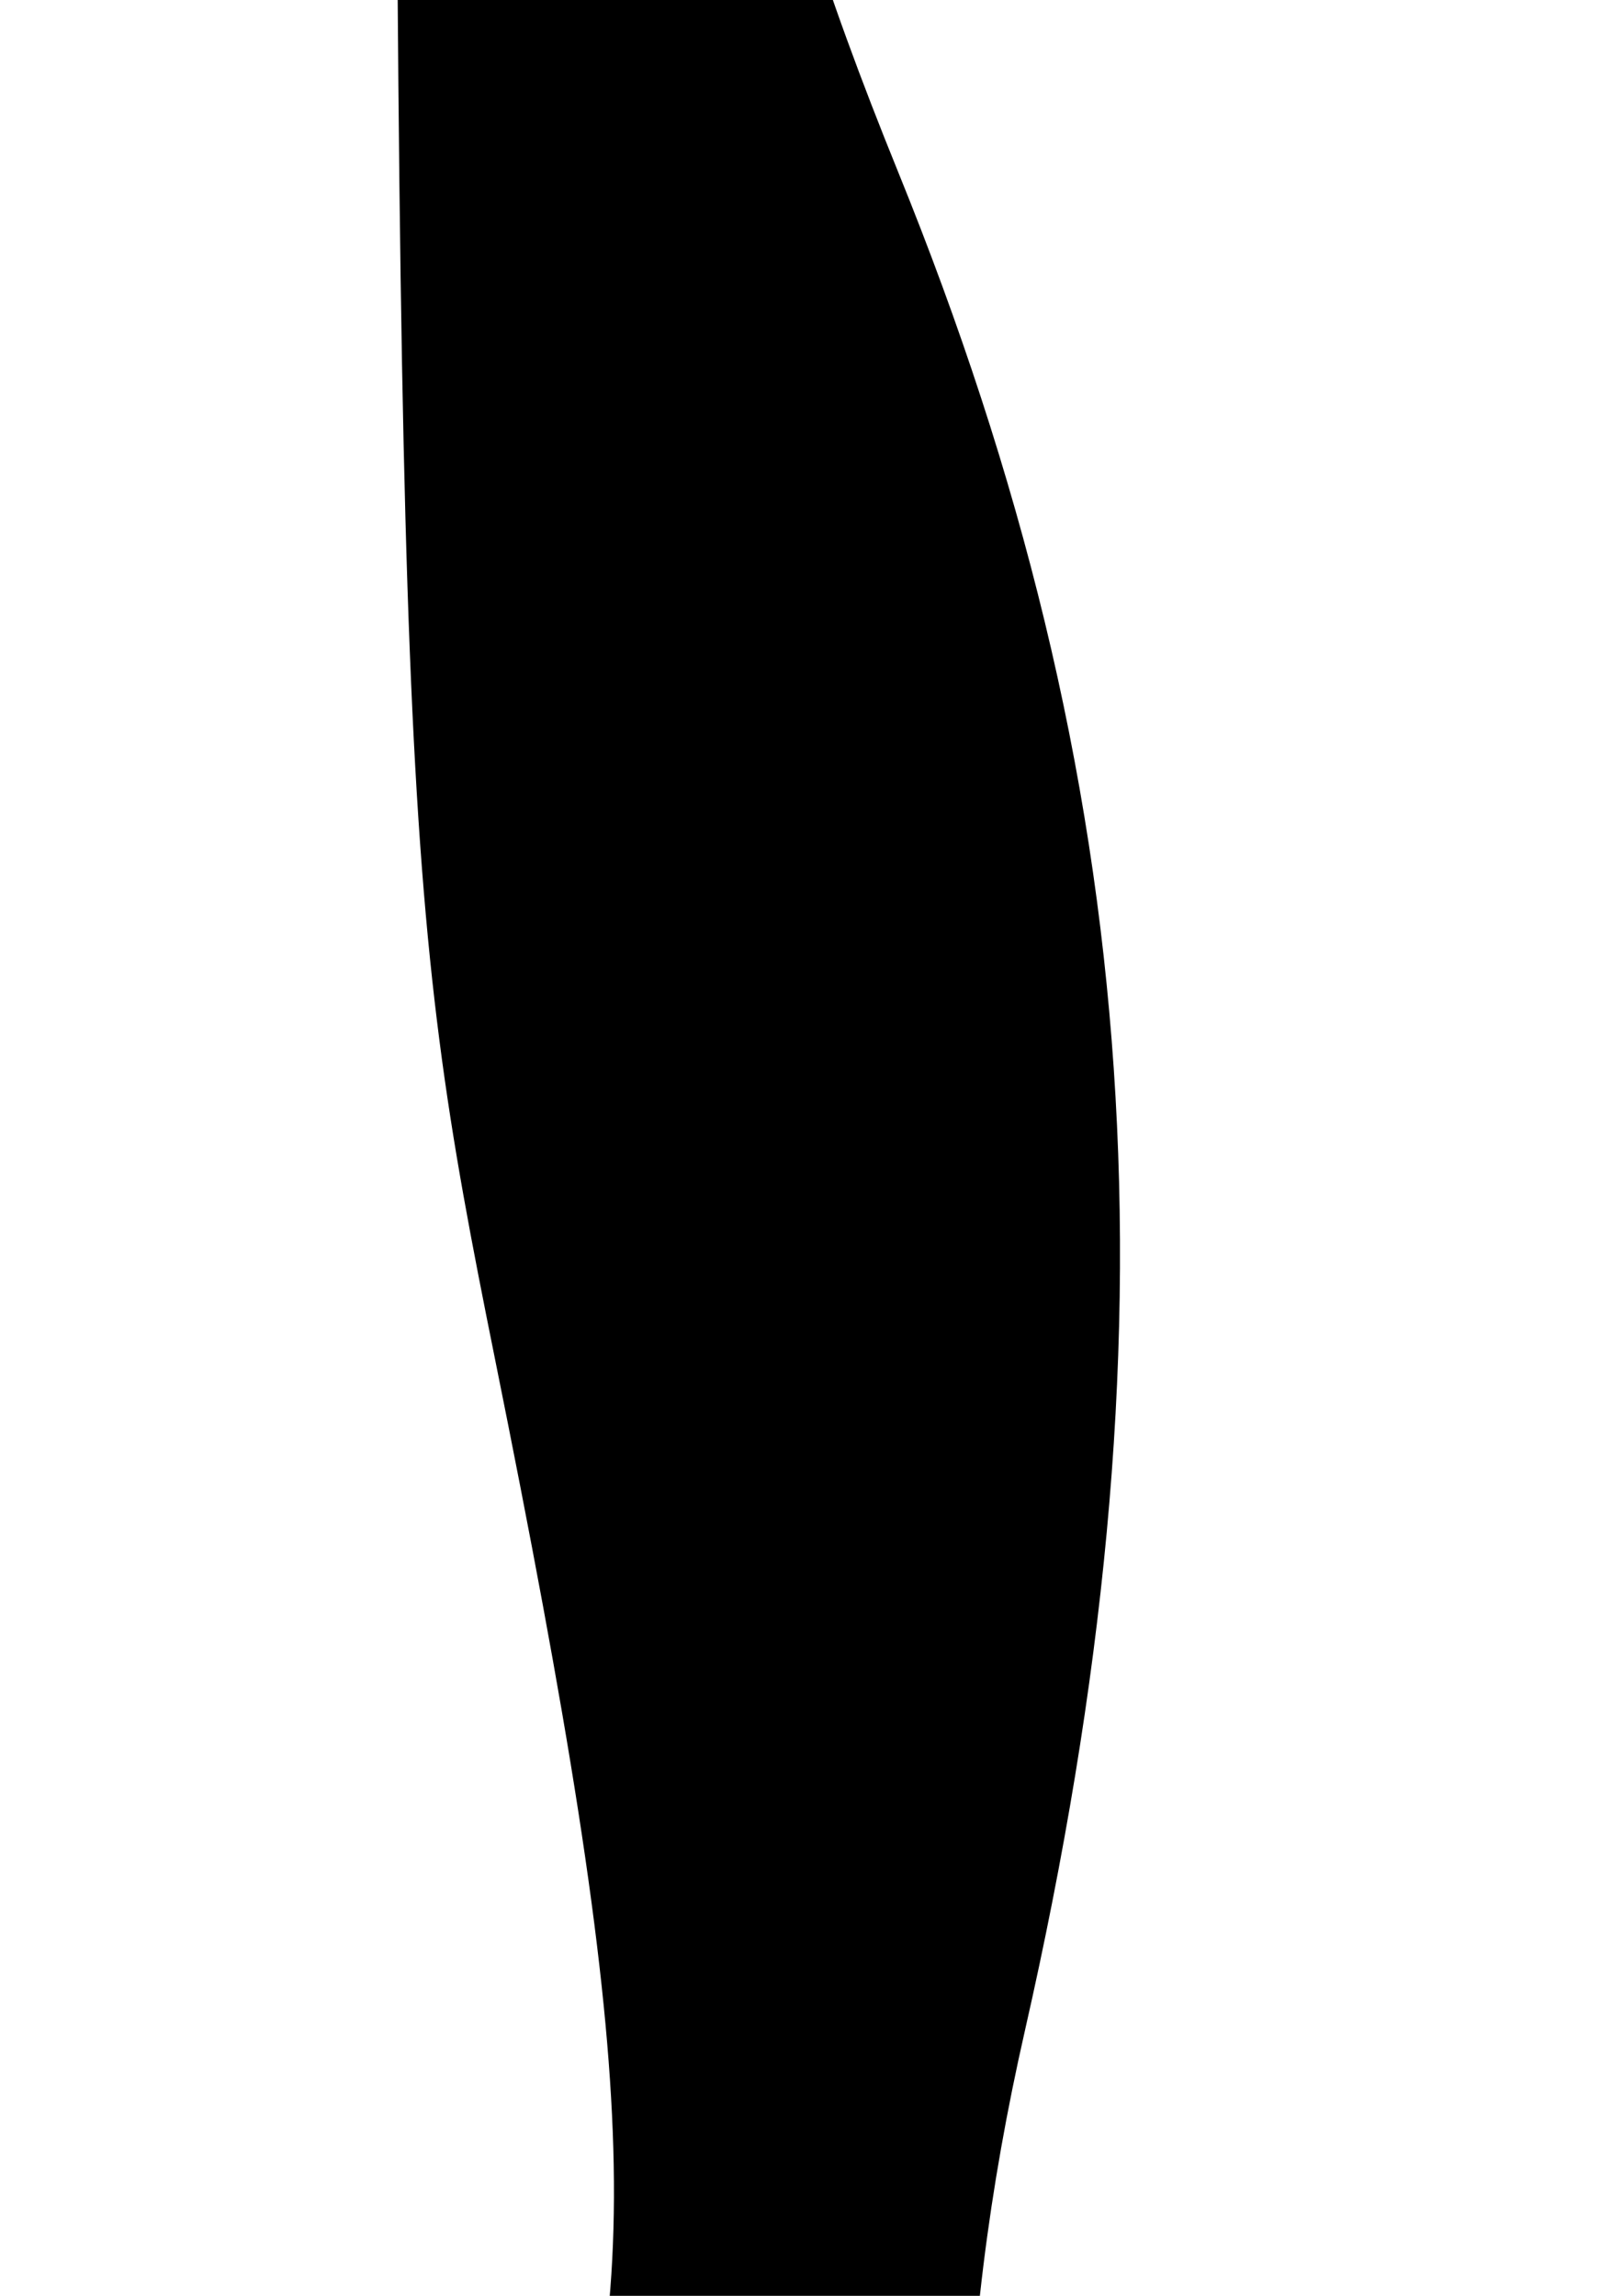 <?xml version="1.0" encoding="UTF-8" standalone="no"?>
<svg
   xmlns:dc="http://purl.org/dc/elements/1.1/"
   xmlns:cc="http://creativecommons.org/ns#"
   xmlns:rdf="http://www.w3.org/1999/02/22-rdf-syntax-ns#"
   xmlns:svg="http://www.w3.org/2000/svg"
   xmlns="http://www.w3.org/2000/svg"
   xmlns:sodipodi="http://sodipodi.sourceforge.net/DTD/sodipodi-0.dtd"
   xmlns:inkscape="http://www.inkscape.org/namespaces/inkscape"
   width="210mm"
   height="297mm"
   viewBox="0 0 210 297"
   version="1.1"
   id="svg1976"
   inkscape:version="1.0.1 (c497b03c, 2020-09-10)"
   sodipodi:docname="linies negres 12.svg">
  <defs
     id="defs1970" />
  <sodipodi:namedview
     id="base"
     pagecolor="#ffffff"
     bordercolor="#666666"
     borderopacity="1.0"
     inkscape:pageopacity="0.0"
     inkscape:pageshadow="2"
     inkscape:zoom="0.062347244"
     inkscape:cx="-1677.2901"
     inkscape:cy="-315.09971"
     inkscape:document-units="mm"
     inkscape:current-layer="layer1"
     inkscape:document-rotation="0"
     showgrid="false"
     showborder="false"
     inkscape:window-width="1920"
     inkscape:window-height="1052"
     inkscape:window-x="0"
     inkscape:window-y="28"
     inkscape:window-maximized="0" />
  <g
     inkscape:label="Layer 1"
     inkscape:groupmode="layer"
     id="layer1"
     style="mix-blend-mode:normal">
    <path
       id="path1600"
       style="display:inline;opacity:1;mix-blend-mode:normal;fill:#000000;fill-opacity:1;stroke-width:5.496"
       d="m -489.363,-865.041 c 0,0 6.794,65.725 9.822,86.685 3.03,20.959 6.716,84.264 8.197,140.68 2.857,108.862 -2.719,169.737 -26.077,221.5 h 48.975 c 9.135,-23.742 17.774,-49.334 21.316,-63.721 4.656,-18.909 12.028,-43.702 16.382,-55.096 13.108,-34.311 10.03,-86.738 -8.303,-141.46 -8.919,-26.623 -19.007,-70.27 -22.418,-96.99 -9.721,-76.153 -2.535,-90.633 -2.535,-90.633 z m 340.971,2.144 2.601,40.469 c 2.821,43.967 1.031,49.019 -50.593,142.543 -18.059,32.717 -21.211,44.022 -25.273,90.793 -2.552,29.385 -7.159,60.058 -10.241,68.162 -4.618,12.144 -18.054,60.93 -29.608,105.325 h 33.653 c 8.602,-31.379 20.39,-54.597 39.496,-79.023 20.104,-25.705 26.644,-48.307 32.775,-113.34 3.583,-38.001 10.964,-70.937 24.516,-109.338 19.244,-54.535 29.594,-85.167 21.947,-123.408 -2.838,-14.192 -6.645,-21.38 -6.645,-21.38 z m 235.646,0 -6.73,39.85 c -4.576,27.084 -5.352,58.32 -2.418,97.545 5.924,79.224 4.783,98.583 -12.369,208.819 -14.796,95.094 -14.97,99.16 -14.714,362.705 0.246,256.409 0.748,268.927 13.012,329.726 18.758,92.977 19.824,120.258 6.239,160.485 -14.402,42.648 -14.544,76.199 -0.493,117.043 13.839,40.223 13.777,74.112 -0.245,140.133 -6.1,28.714 -12.111,80.646 -13.354,115.405 -1.504,42.008 -7.435,86.233 -17.688,131.894 -14.726,65.57 -15.37,74.397 -14.254,194.086 1.359,145.674 9.306,217.872 41.571,377.438 21.778,107.7 22.816,117.399 23.542,220.388 0.422,59.252 4.655,108.483 4.655,108.483 l 39.1,-0.808 c 0,0 -5.364,-170.371 -5.65,-218.152 -1.366,-196.333 -3.921,-226.151 -30.175,-351.714 C 83.948,1106.666 64.28,959.07 64.28,922.767 c 0,-42.331 10.82,-81.58 31.321,-113.628 42.261,-66.065 53.783,-139.681 37.441,-239.308 -8.235,-50.206 -8.698,-65.094 -3.092,-101.44 4.828,-31.311 5.018,-52.059 0.716,-78.317 -7.985,-48.725 -7.406,-86.273 1.959,-127.431 20.485,-90.041 15.601,-161.601 -16.392,-240.345 -19.543,-48.091 -24.759,-77.524 -25.275,-142.584 -0.59,-74.453 9.802,-159.071 24.719,-201.309 10.529,-29.814 11.487,-42.703 10.069,-134.633 -2.703,-175.251 -2.54,-203.462 1.764,-306.377 l 4.195,-100.295 h -22.226 z m 276.823,0.012 c 0,0 -1.812,1.574 -5.757,34.348 -2.275,18.891 -4.81,94.015 -5.628,166.948 -0.586,52.127 -2.011,99.411 -3.564,125.174 l 41.176,-15.921 c 3.19,-7.057 7.51,-12.581 13.824,-18.481 9.229,-8.62 19.296,-25.966 23.016,-39.666 9.254,-34.079 3.417,-98.682 -13.268,-146.854 -7.635,-22.044 -12.54,-104.757 -12.54,-104.757 z m 20.919,328.392 -37.643,17.41 c -0.06,0.207 -0.06,0.518 -0.105,0.621 -2.17,6.839 -11.064,23.676 -19.774,37.409 -15.59,24.585 -15.831,26.171 -15.377,102.254 0.256,42.507 -2.7,111.901 -6.559,154.218 -16.554,181.509 2.381,674.186 36.403,947.368 7.984,64.104 14.693,149.931 15.688,200.58 1.509,77.048 4.691,103.577 24.472,204.454 24.595,125.421 39.226,247.044 38.169,314.885 h 42.01 c 1.001,-21.421 2.265,-40.382 3.639,-51.62 9.632,-78.818 12.496,-208.697 5.425,-245.832 -3.607,-18.943 -17.322,-75.24 -30.476,-125.112 C 423.504,956.313 415.988,915.662 413.431,873.77 407.816,781.788 394.682,695.154 374.684,618.23 349.166,520.074 342.674,417.841 357.306,344.576 369.343,284.318 367.147,219.193 350.181,133.059 340.969,86.295 339.051,54.808 339.051,-49.309 c 0,-85.533 2.105,-130.796 6.581,-141.311 4.072,-9.562 6.886,-49.052 7.363,-103.399 0.73,-83.285 8.451,-153.619 20.223,-184.101 2.918,-7.556 7.38,-28.033 9.909,-45.509 0.581,-4.013 1.207,-7.535 1.871,-10.861 z m -903.679,156.574 c -6.707,10.115 -14.158,20.262 -22.62,30.764 -47.36,58.772 -60.681,83.755 -58.628,109.957 0.864,11.01 -1.716,41.935 -5.735,68.73 -5.774,38.496 -6.021,62.323 -1.155,113.564 13.224,139.29 47.496,301.958 97.782,464.199 13.682,44.147 18.196,61.563 19.753,92.356 h 53.716 c 3.821,-31.066 3.432,-52.777 0.269,-97.91 -5.323,-75.95 -16.349,-114.477 -62.898,-219.82 -10.684,-24.179 -28.506,-79.818 -39.603,-123.644 -19.854,-78.41 -20.13,-81.057 -17.708,-164.873 2.591,-89.695 6.72,-106.472 31.801,-129.156 16.755,-15.151 31.84,-46.377 39.079,-80.864 2.72,-12.958 11.431,-38.927 20.92,-63.238 z m 247.354,0.601 c -3.715,15.099 -6.582,27.465 -7.684,33.74 -2.125,12.089 -18.181,52.893 -35.686,90.675 -63.053,136.099 -62.917,278.038 -62.962,371.35 -0.06,93.313 -22.56,71.776 -10.904,138.476 13.064,46.636 48.493,95.769 78.007,138.636 13.676,19.644 38.413,57.983 54.98,85.185 0,0 7.909,9.823 15.644,21.208 h 52.711 l -3.81,-532.167 c -0.229,-0.621 -0.405,-1.18 -0.641,-1.801 -11.683,-31.064 -12.363,-37.409 -6.645,-62.18 8.172,-35.406 -0.263,-79.441 -26.324,-137.47 -21.053,-46.88 -23.661,-78.497 -11.556,-145.635 z M -488.431,553.277 c 0.06,60.207 -1.724,71.101 -18.331,122.787 -37.346,116.237 -35.813,183.329 7.115,311.322 41.004,122.253 49,163.765 49.586,257.453 0.286,45.34 -2.861,107.988 -6.987,139.224 -7.394,55.962 -6.46,131.092 3.756,303.167 l 2.215,53.985 39.25,-0.311 c 0,0 3.509,-40.931 3.521,-63.98 0,-24.707 6.987,-76.853 17.003,-127.077 19.276,-96.667 19.357,-146.519 0.34,-219.821 -9.415,-36.299 -10.345,-54.011 -7.812,-148.384 3.314,-123.505 0.29,-141.288 -40.095,-236.076 -15.826,-37.144 -29.626,-82.133 -38.457,-125.387 0,0 -14.481,-43.938 -13.771,-67.467 0.711,-23.529 18.725,-69.929 18.725,-69.929 9.562,-35.705 21.801,-91.286 28.678,-129.401 z m 257.196,0.621 c -1.07,2.118 -2.063,4.311 -2.761,6.786 -4.697,16.623 -16.02,49.665 -25.167,73.437 -30.13,78.298 -35.116,131.169 -20.289,215.07 4.35,24.612 8.336,88.716 9.065,145.632 1.225,95.899 0.431,104.934 -13.976,159.363 -18.013,68.036 -23.405,137.925 -14.2,184.101 3.616,18.135 7.249,49.195 8.069,69.02 2.29,55.488 23.043,111.307 61.088,164.262 10.358,14.418 27.744,45.725 38.629,69.575 20.061,43.958 9.984,96.936 9.984,96.936 l 35.366,2.183 c 0,0 33.49,-100.581 42.459,-169.122 11.518,-88.024 9.298,-104.59 -21.07,-156.965 -24.646,-42.507 -33.253,-66.698 -74.903,-210.521 -27.431,-94.721 -26.599,-90.563 -33.685,-166.714 -5.886,-63.253 -5.693,-65.669 9.191,-115.192 17.562,-58.426 19.528,-103.151 8.84,-201.704 -5.984,-55.167 -5.708,-68.989 2.172,-108.77 6.652,-33.578 11.841,-47.075 19.732,-51.299 2.703,-1.449 5.261,-3.456 7.683,-5.959 z m 693.21,897.614 h -41.903 c -0.08,2.251 -0.124,4.617 -0.235,6.73 -4.048,74.555 -23.764,180.855 -41.991,226.37 -9.242,23.082 -14.658,55.438 -14.658,55.438 l 32.636,1.015 c 0,0 11.481,-35.406 26.762,-53.202 30.68,-35.404 37.316,-64.501 37.665,-165.066 0.08,-22.877 0.743,-48.336 1.722,-71.31 z" />
  </g>
</svg>
